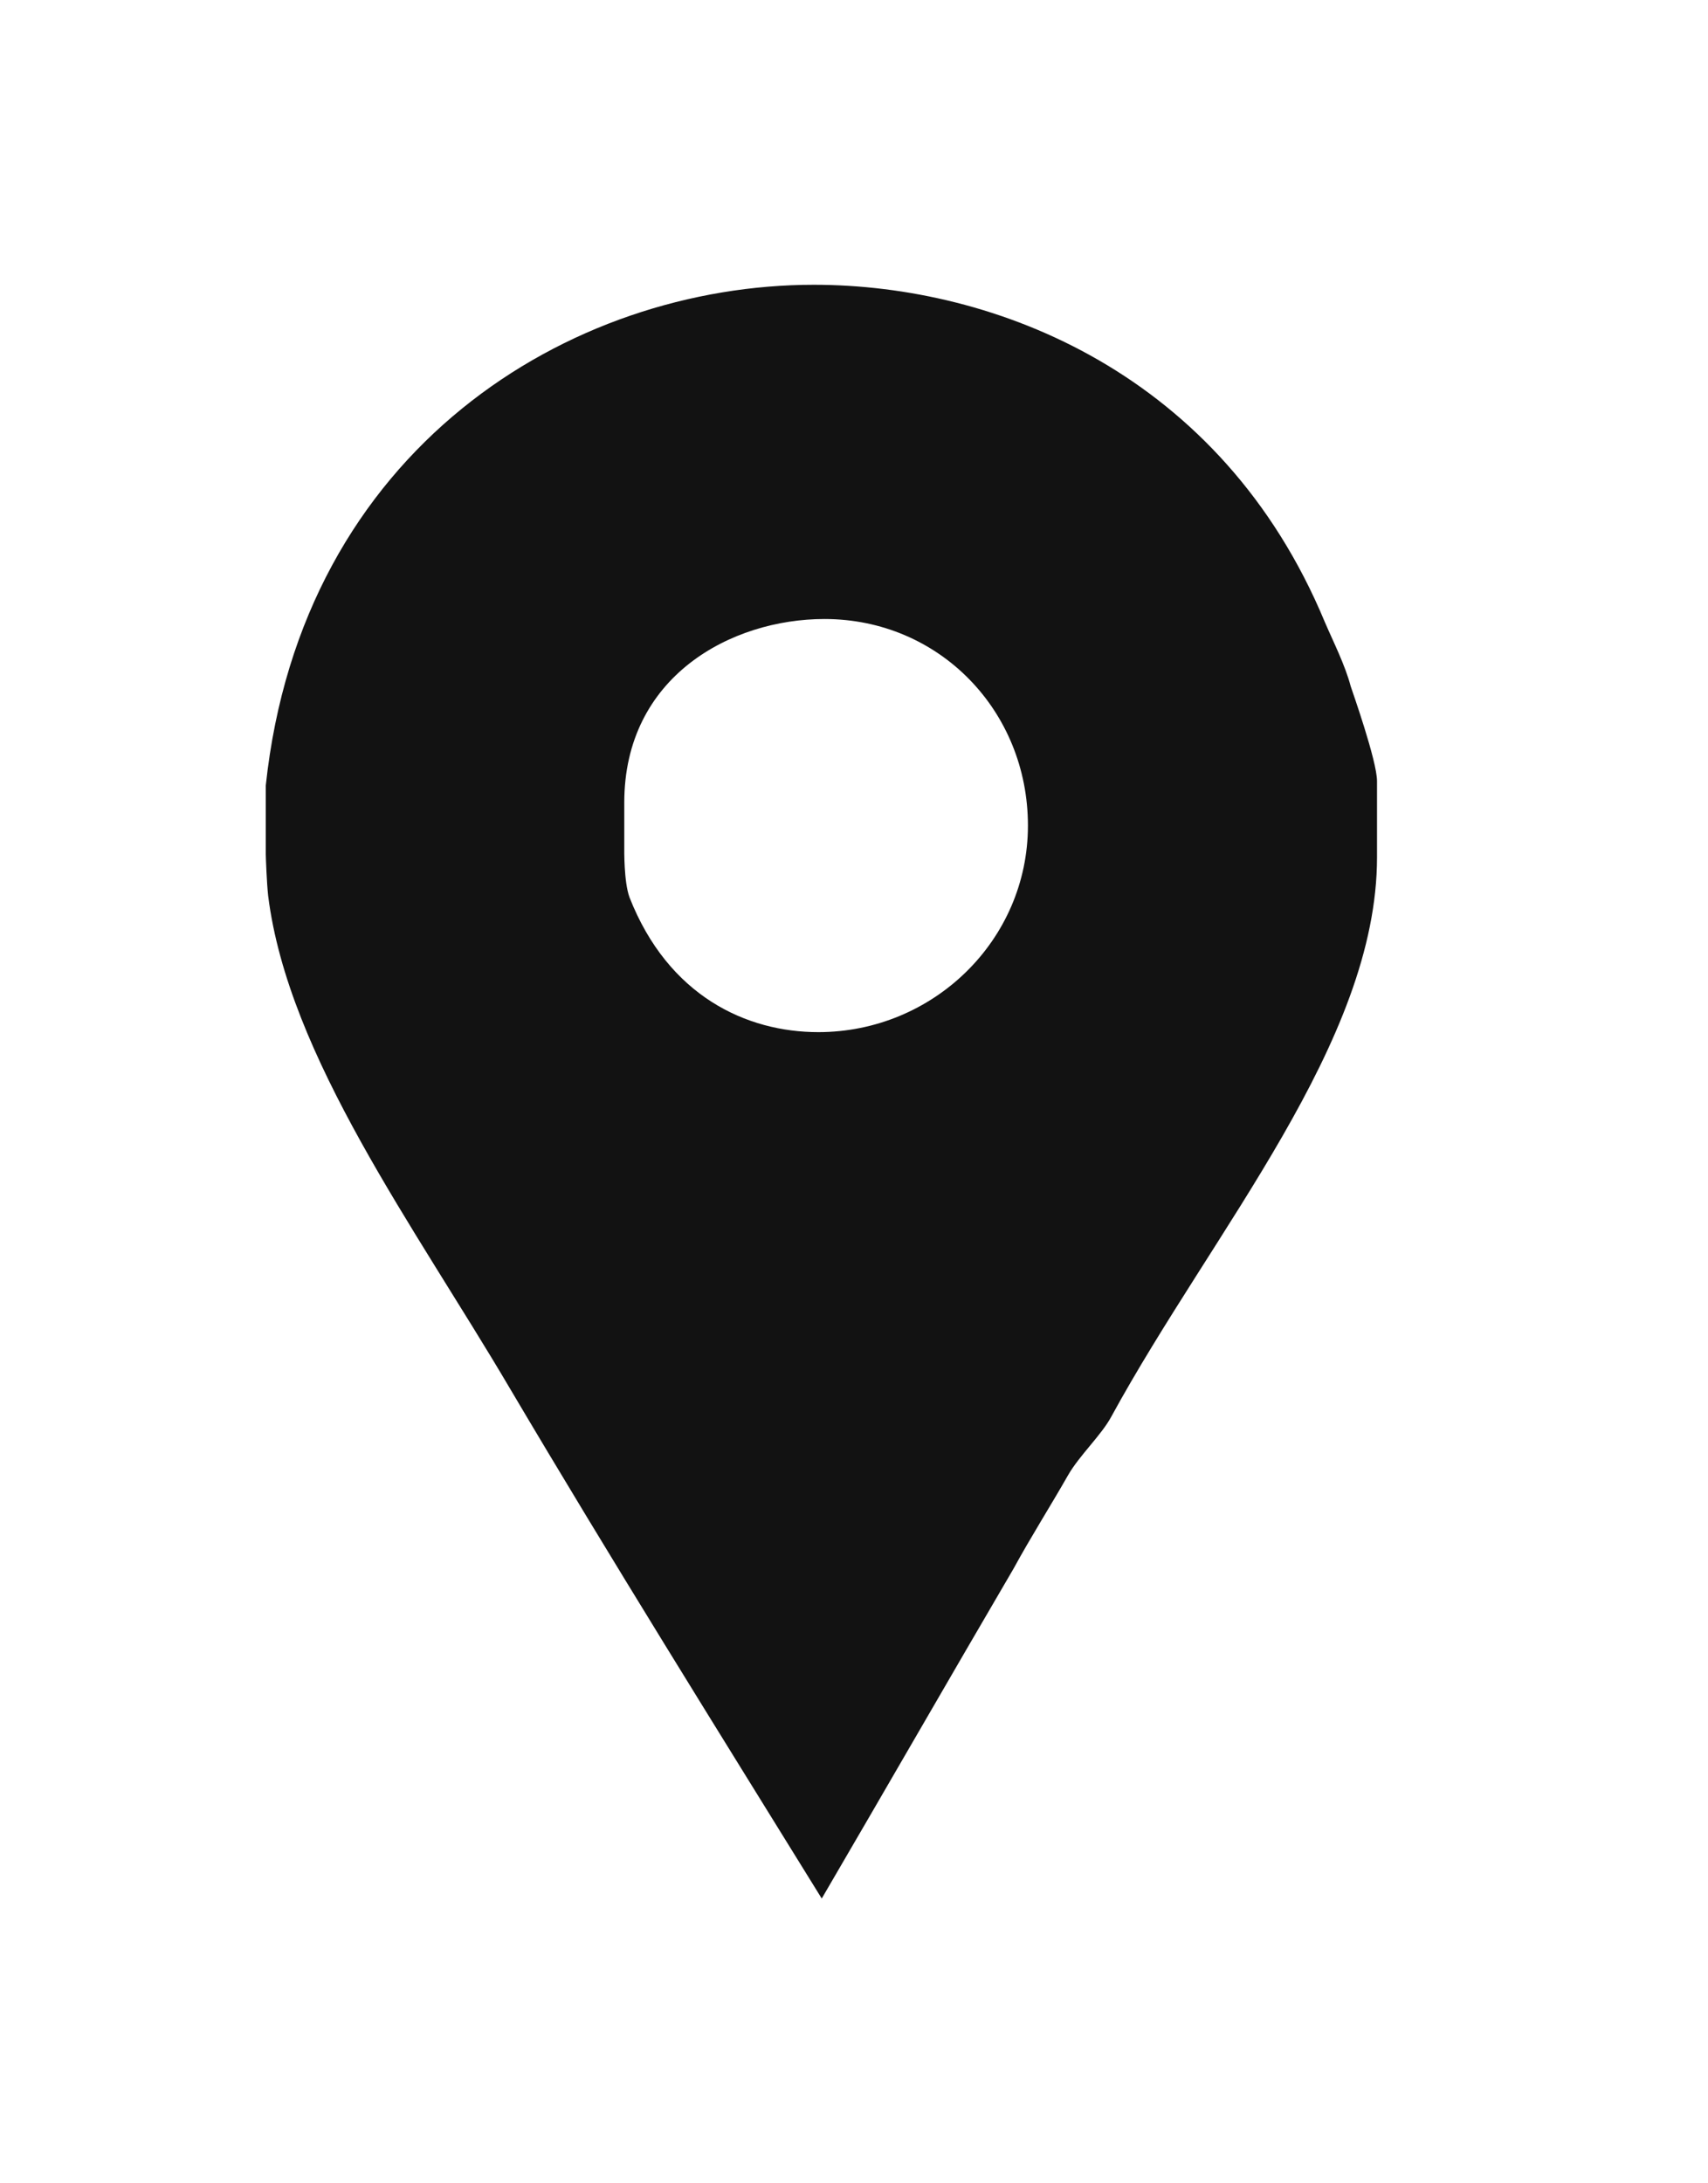<?xml version="1.0" encoding="UTF-8"?> <svg xmlns="http://www.w3.org/2000/svg" width="18" height="23" viewBox="0 0 18 23" fill="none"> <g clip-path="url(#clip0)"> <path d="M14.235 7.231C14.175 7.004 14.052 6.763 13.961 6.551C12.873 3.937 10.496 3 8.577 3C6.008 3 3.179 4.723 2.801 8.274V8.999C2.801 9.029 2.811 9.301 2.826 9.437C3.038 11.13 4.373 12.928 5.37 14.62C6.443 16.434 7.557 18.217 8.66 20C9.34 18.837 10.018 17.658 10.682 16.524C10.863 16.192 11.074 15.86 11.255 15.542C11.376 15.331 11.607 15.119 11.712 14.923C12.785 12.958 14.512 10.979 14.512 9.029V8.229C14.512 8.017 14.25 7.277 14.235 7.231ZM8.624 10.873C7.869 10.873 7.043 10.495 6.634 9.453C6.574 9.287 6.579 8.954 6.579 8.923V8.455C6.579 7.125 7.707 6.521 8.689 6.521C9.898 6.521 10.833 7.488 10.833 8.697C10.833 9.906 9.833 10.873 8.624 10.873Z" fill="#121212"></path> </g> <defs> <clipPath id="clip0"> <rect width="17" height="23" fill="white" transform="translate(0.156)"></rect> </clipPath> </defs> </svg> 